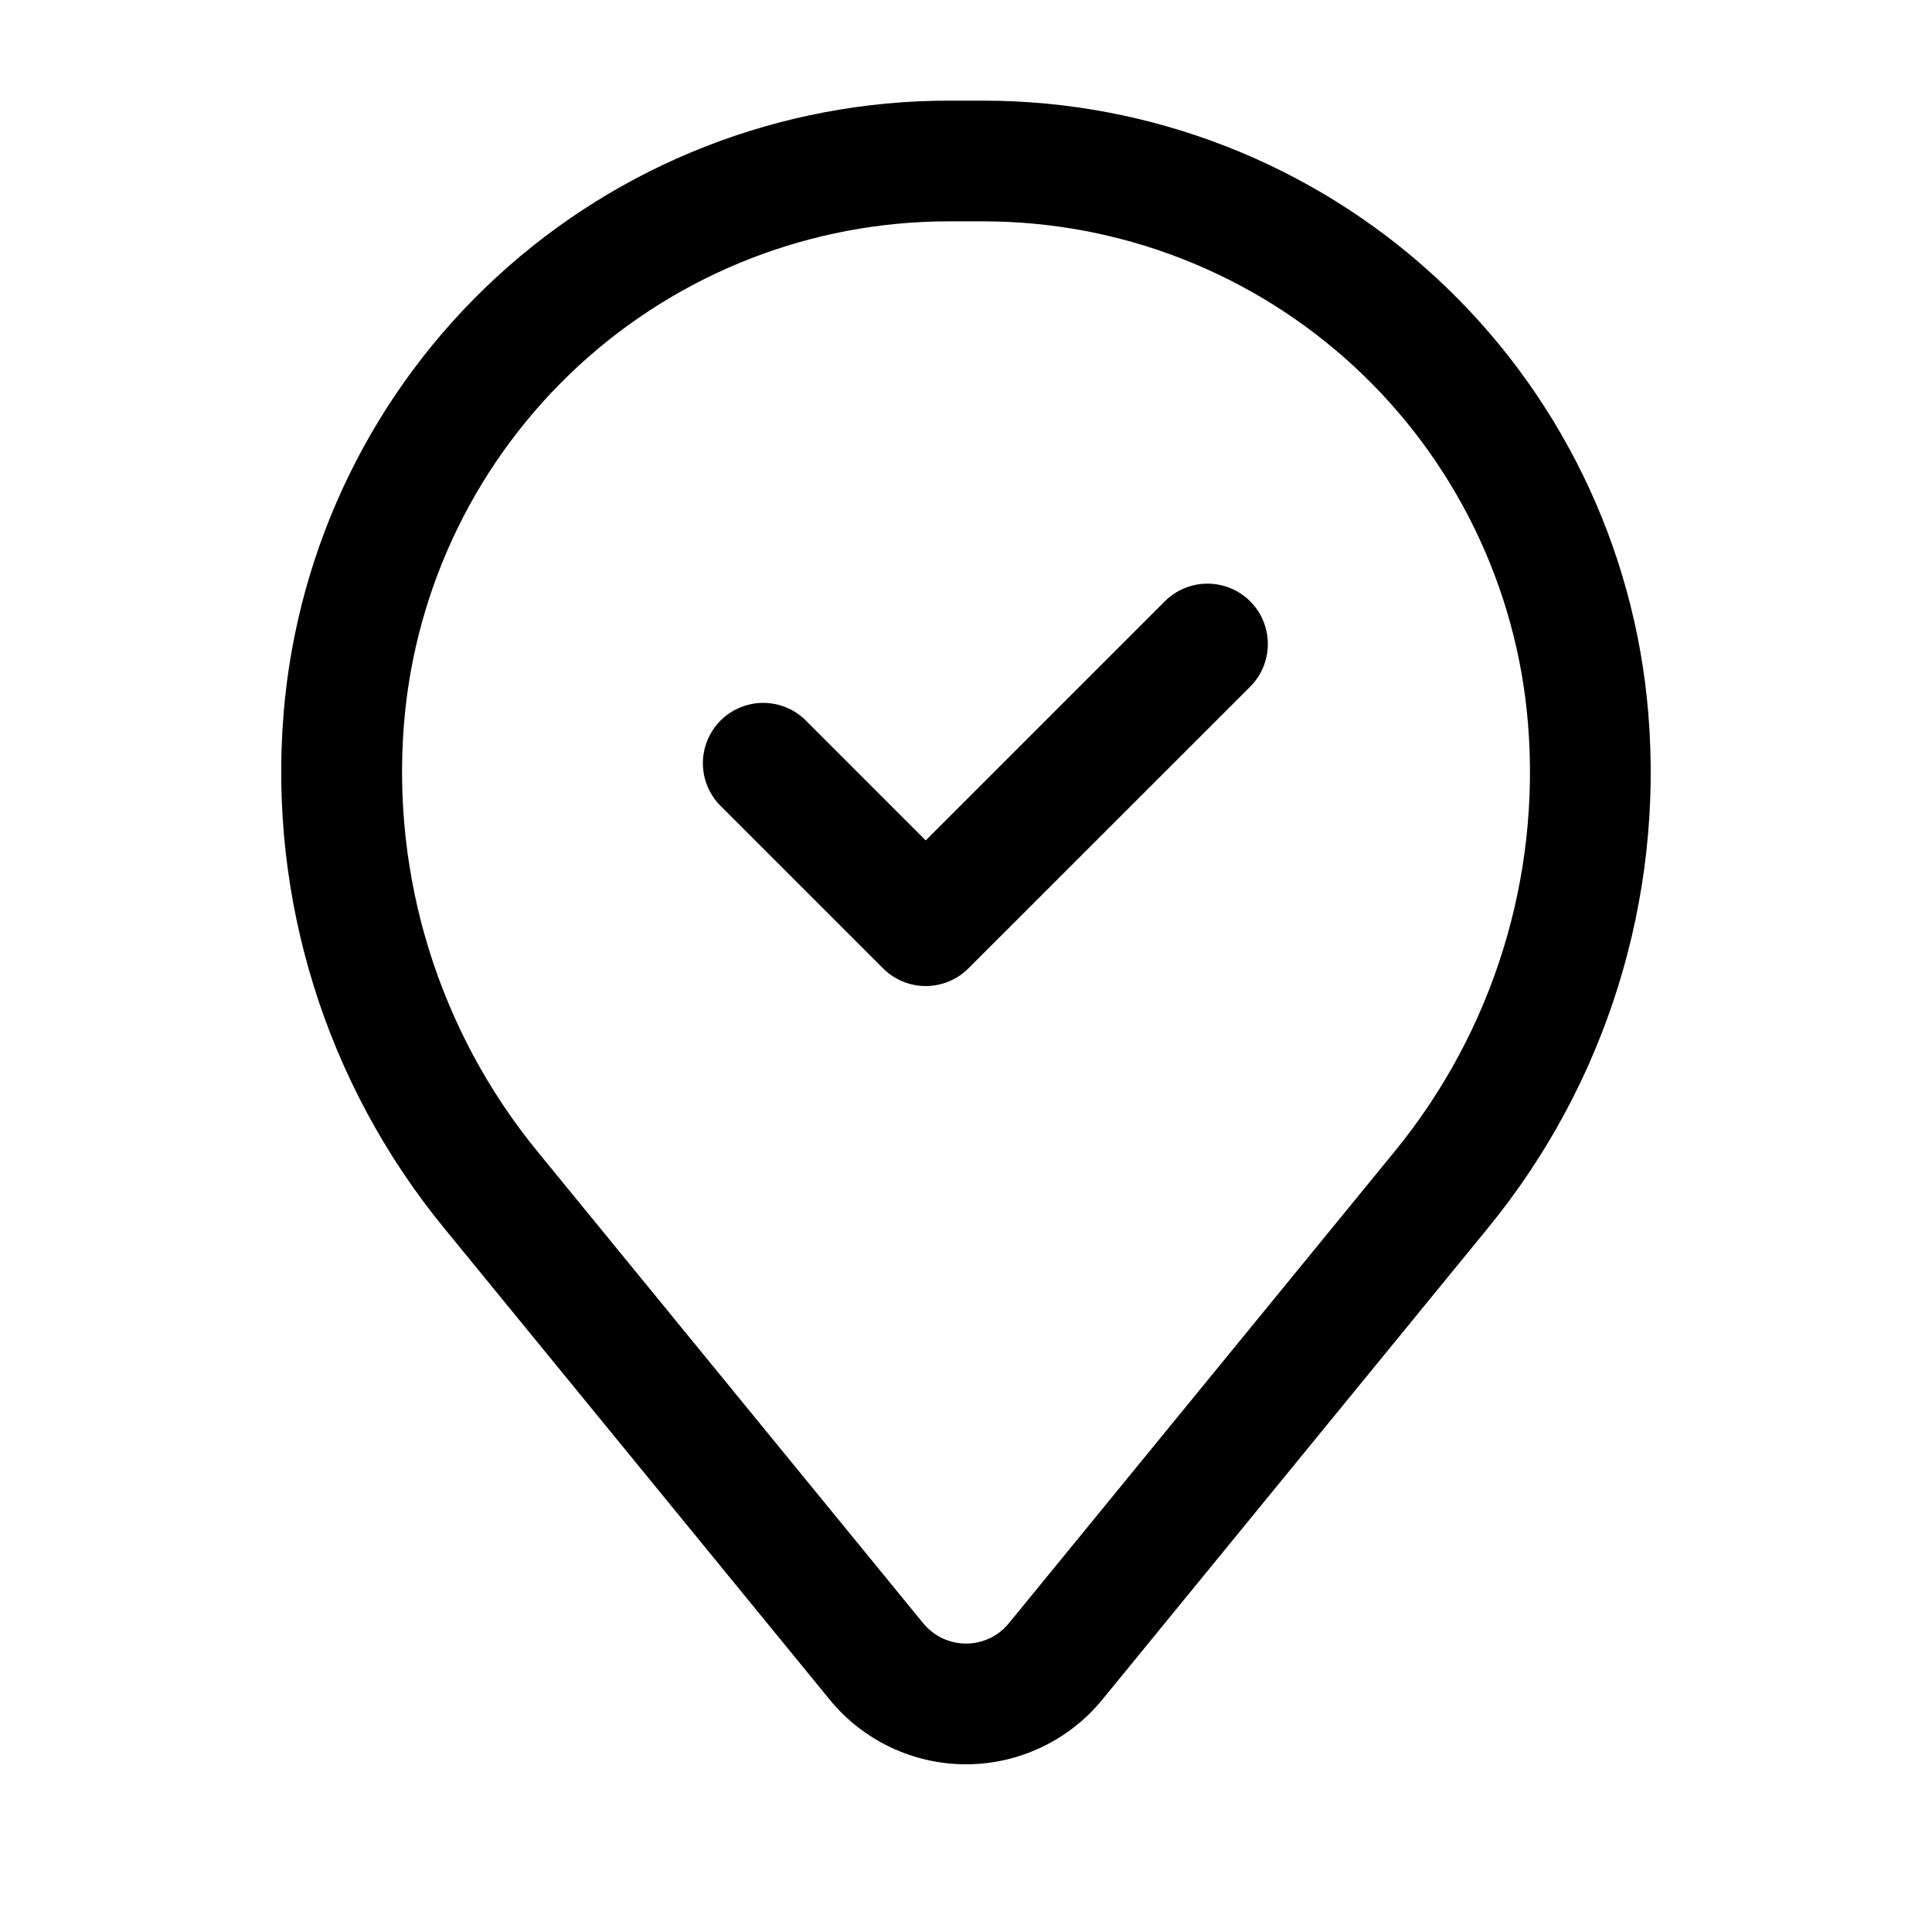 <svg width="21" height="21" viewBox="0 0 21 21" fill="none" xmlns="http://www.w3.org/2000/svg">
<path fill-rule="evenodd" clip-rule="evenodd" d="M13.589 6.536C13.712 6.659 13.781 6.826 13.781 7C13.781 7.174 13.712 7.341 13.589 7.464L10.526 10.526C10.403 10.649 10.236 10.718 10.062 10.718C9.889 10.718 9.722 10.649 9.599 10.526L7.849 8.776C7.784 8.716 7.733 8.644 7.697 8.563C7.661 8.483 7.642 8.396 7.64 8.308C7.638 8.22 7.655 8.132 7.688 8.05C7.721 7.969 7.77 7.894 7.832 7.832C7.894 7.77 7.969 7.721 8.05 7.688C8.132 7.655 8.22 7.638 8.308 7.64C8.396 7.642 8.483 7.661 8.563 7.697C8.644 7.733 8.716 7.784 8.776 7.849L10.062 9.135L12.661 6.536C12.784 6.413 12.951 6.344 13.125 6.344C13.299 6.344 13.466 6.413 13.589 6.536Z" fill="black"/>
<path fill-rule="evenodd" clip-rule="evenodd" d="M3.083 7.75C3.233 5.936 4.059 4.244 5.398 3.011C6.737 1.778 8.491 1.094 10.311 1.094H10.689C12.509 1.094 14.263 1.778 15.602 3.011C16.941 4.244 17.767 5.936 17.916 7.75C18.083 9.771 17.459 11.777 16.175 13.346L11.981 18.475C11.802 18.694 11.576 18.871 11.32 18.992C11.063 19.114 10.784 19.177 10.5 19.177C10.216 19.177 9.936 19.114 9.68 18.992C9.424 18.871 9.198 18.694 9.019 18.475L4.825 13.346C3.541 11.777 2.917 9.771 3.083 7.75ZM10.311 2.406C8.82 2.406 7.384 2.967 6.288 3.977C5.192 4.987 4.515 6.372 4.392 7.857C4.254 9.539 4.773 11.209 5.841 12.515L10.035 17.644C10.092 17.713 10.163 17.769 10.243 17.807C10.324 17.845 10.412 17.865 10.501 17.865C10.59 17.865 10.678 17.845 10.758 17.807C10.839 17.769 10.91 17.713 10.966 17.644L15.16 12.515C16.228 11.209 16.747 9.539 16.608 7.857C16.485 6.372 15.808 4.987 14.712 3.977C13.615 2.967 12.179 2.406 10.688 2.406H10.311Z" fill="black"/>
</svg>

